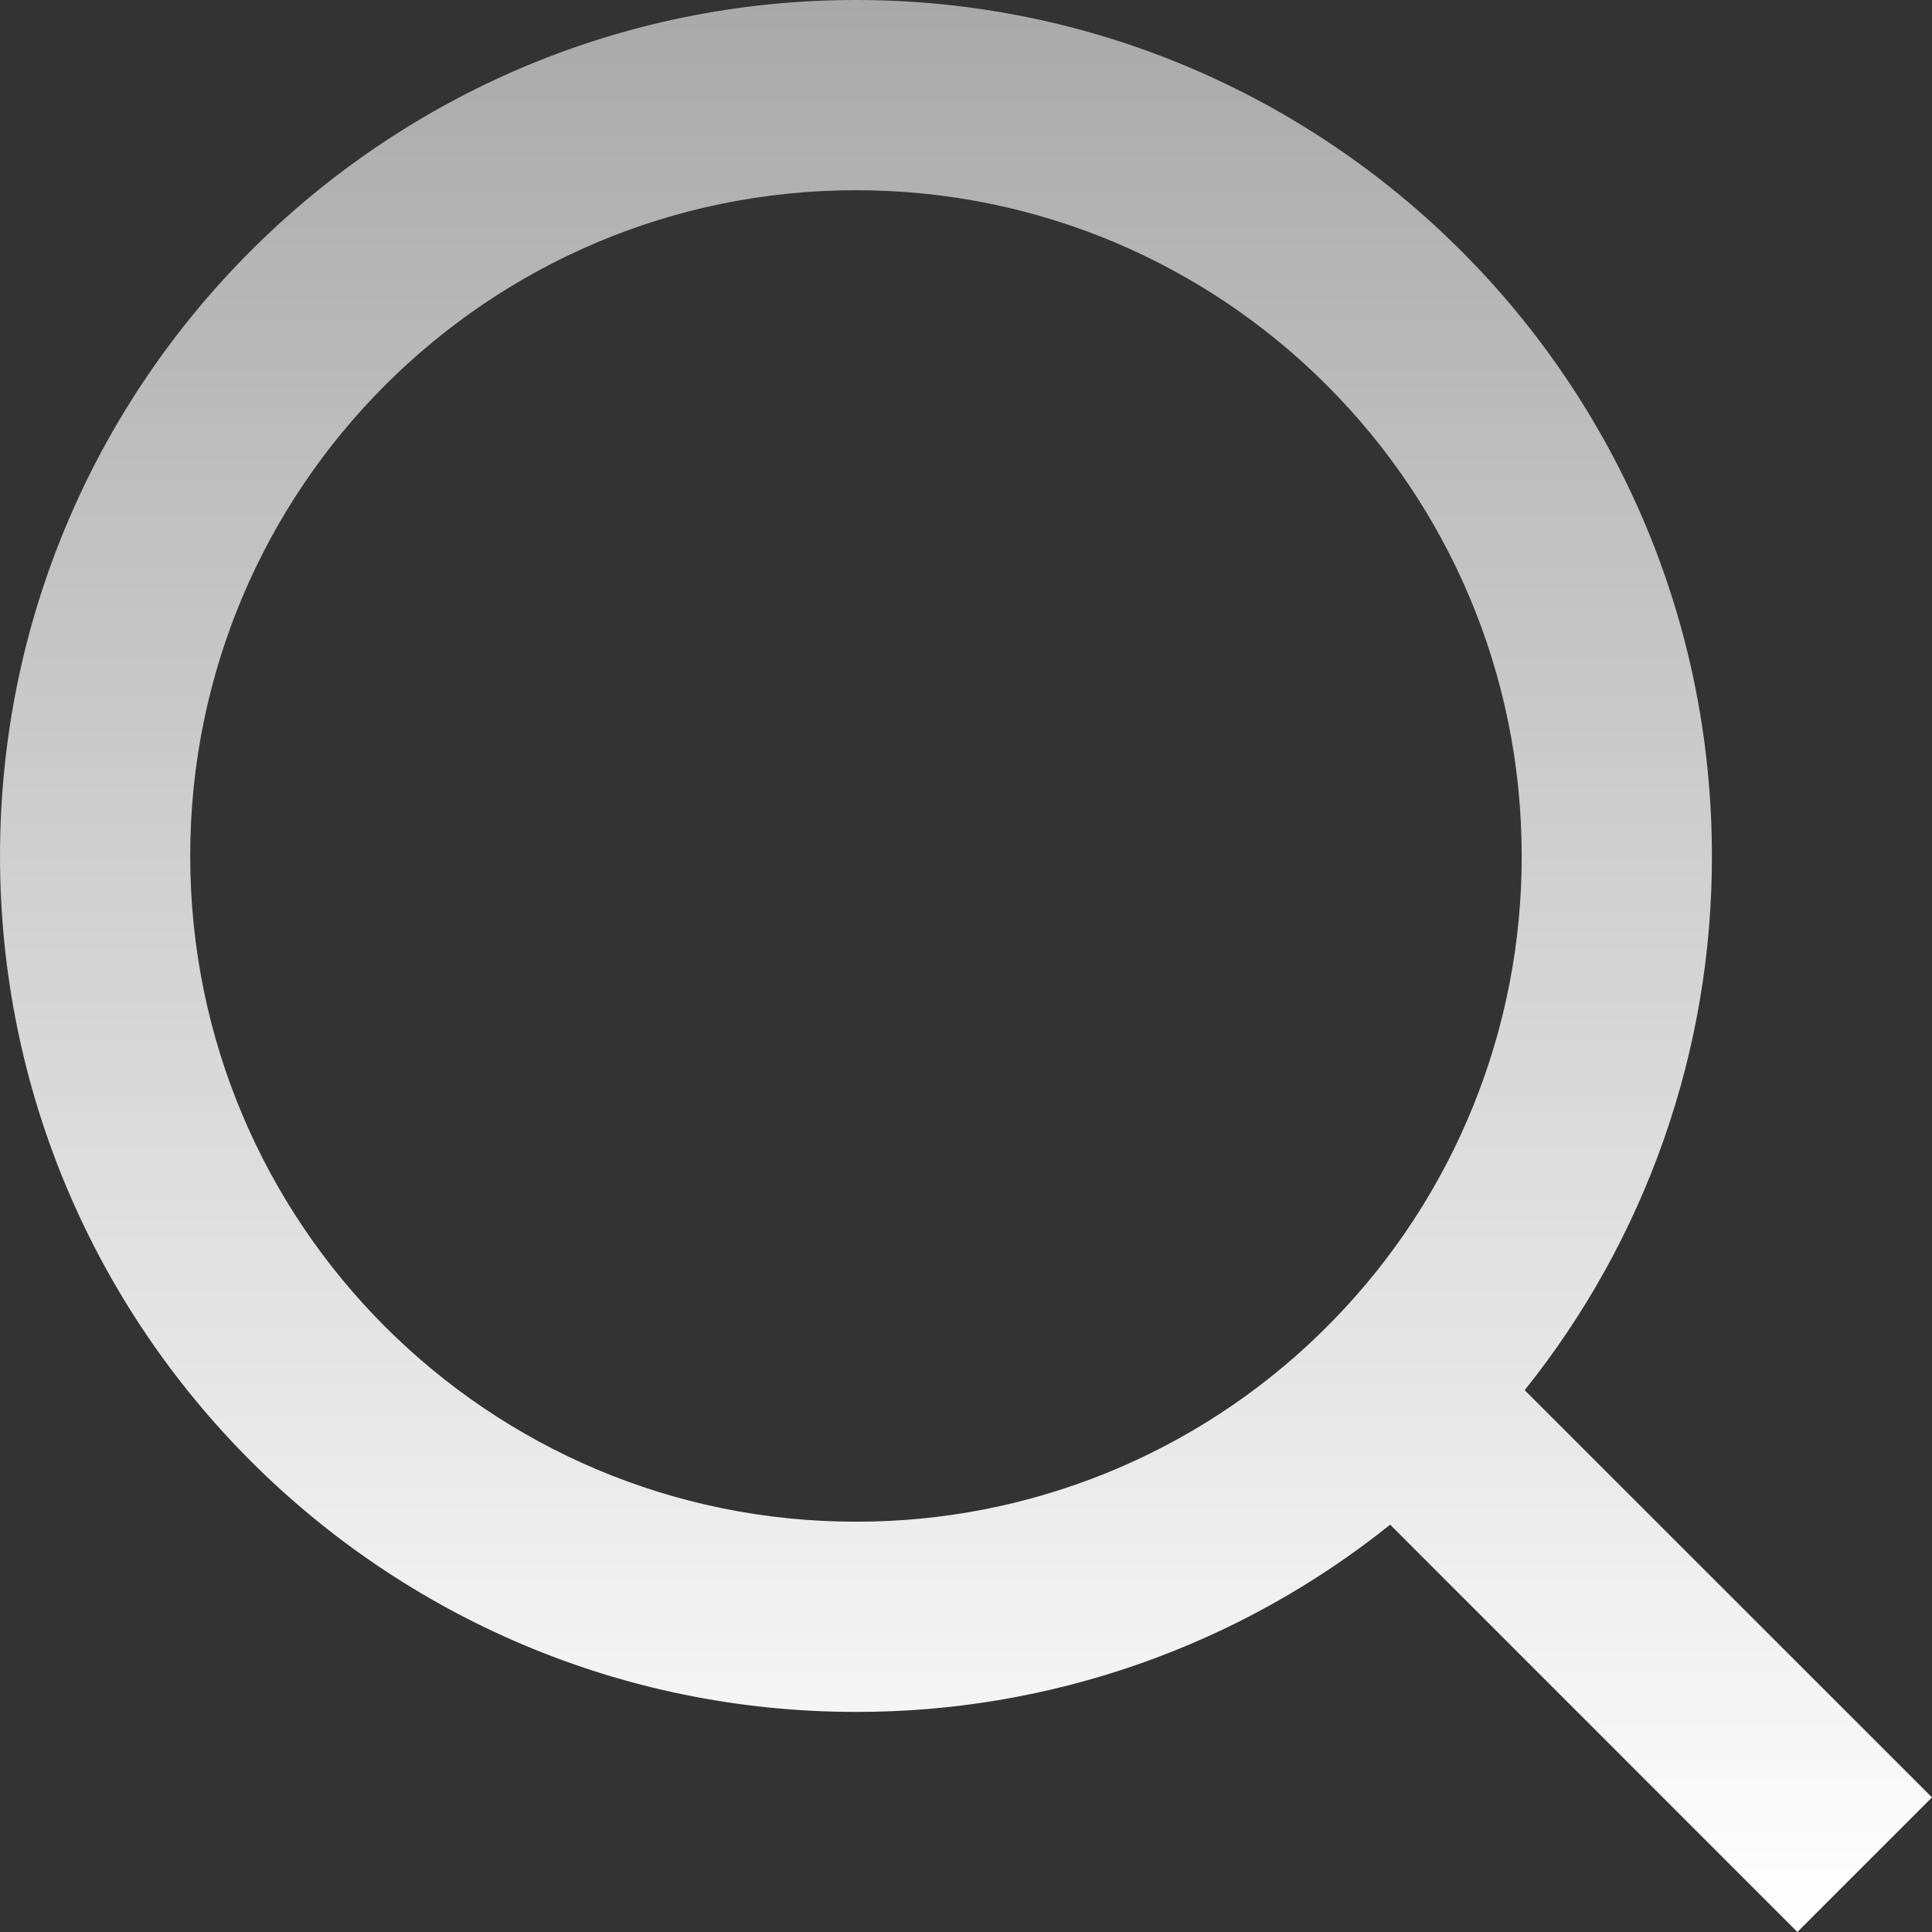 <svg width="24" height="24" viewBox="0 0 24 24" fill="none" xmlns="http://www.w3.org/2000/svg">
<rect x="0" y="0" width="24" height="24" fill="#333333" stroke="none"/>
<path d="M18.94 17.269L24 22.328L22.328 24L17.269 18.94C15.387 20.449 13.046 21.27 10.633 21.266C4.764 21.266 0 16.503 0 10.633C0 4.764 4.764 0 10.633 0C16.503 0 21.266 4.764 21.266 10.633C21.27 13.046 20.449 15.387 18.94 17.269ZM16.57 16.393C18.069 14.851 18.906 12.784 18.903 10.633C18.903 6.064 15.202 2.363 10.633 2.363C6.064 2.363 2.363 6.064 2.363 10.633C2.363 15.202 6.064 18.903 10.633 18.903C12.784 18.906 14.851 18.069 16.393 16.57L16.57 16.393Z" fill="url(#paint0_linear_2161_461)"/>
<defs>
<linearGradient id="paint0_linear_2161_461" x1="12" y1="0" x2="12" y2="24" gradientUnits="userSpaceOnUse">
<stop stop-color="white" stop-opacity="0.58"/>
<stop offset="1" stop-color="white"/>
</linearGradient>
</defs>
</svg>
